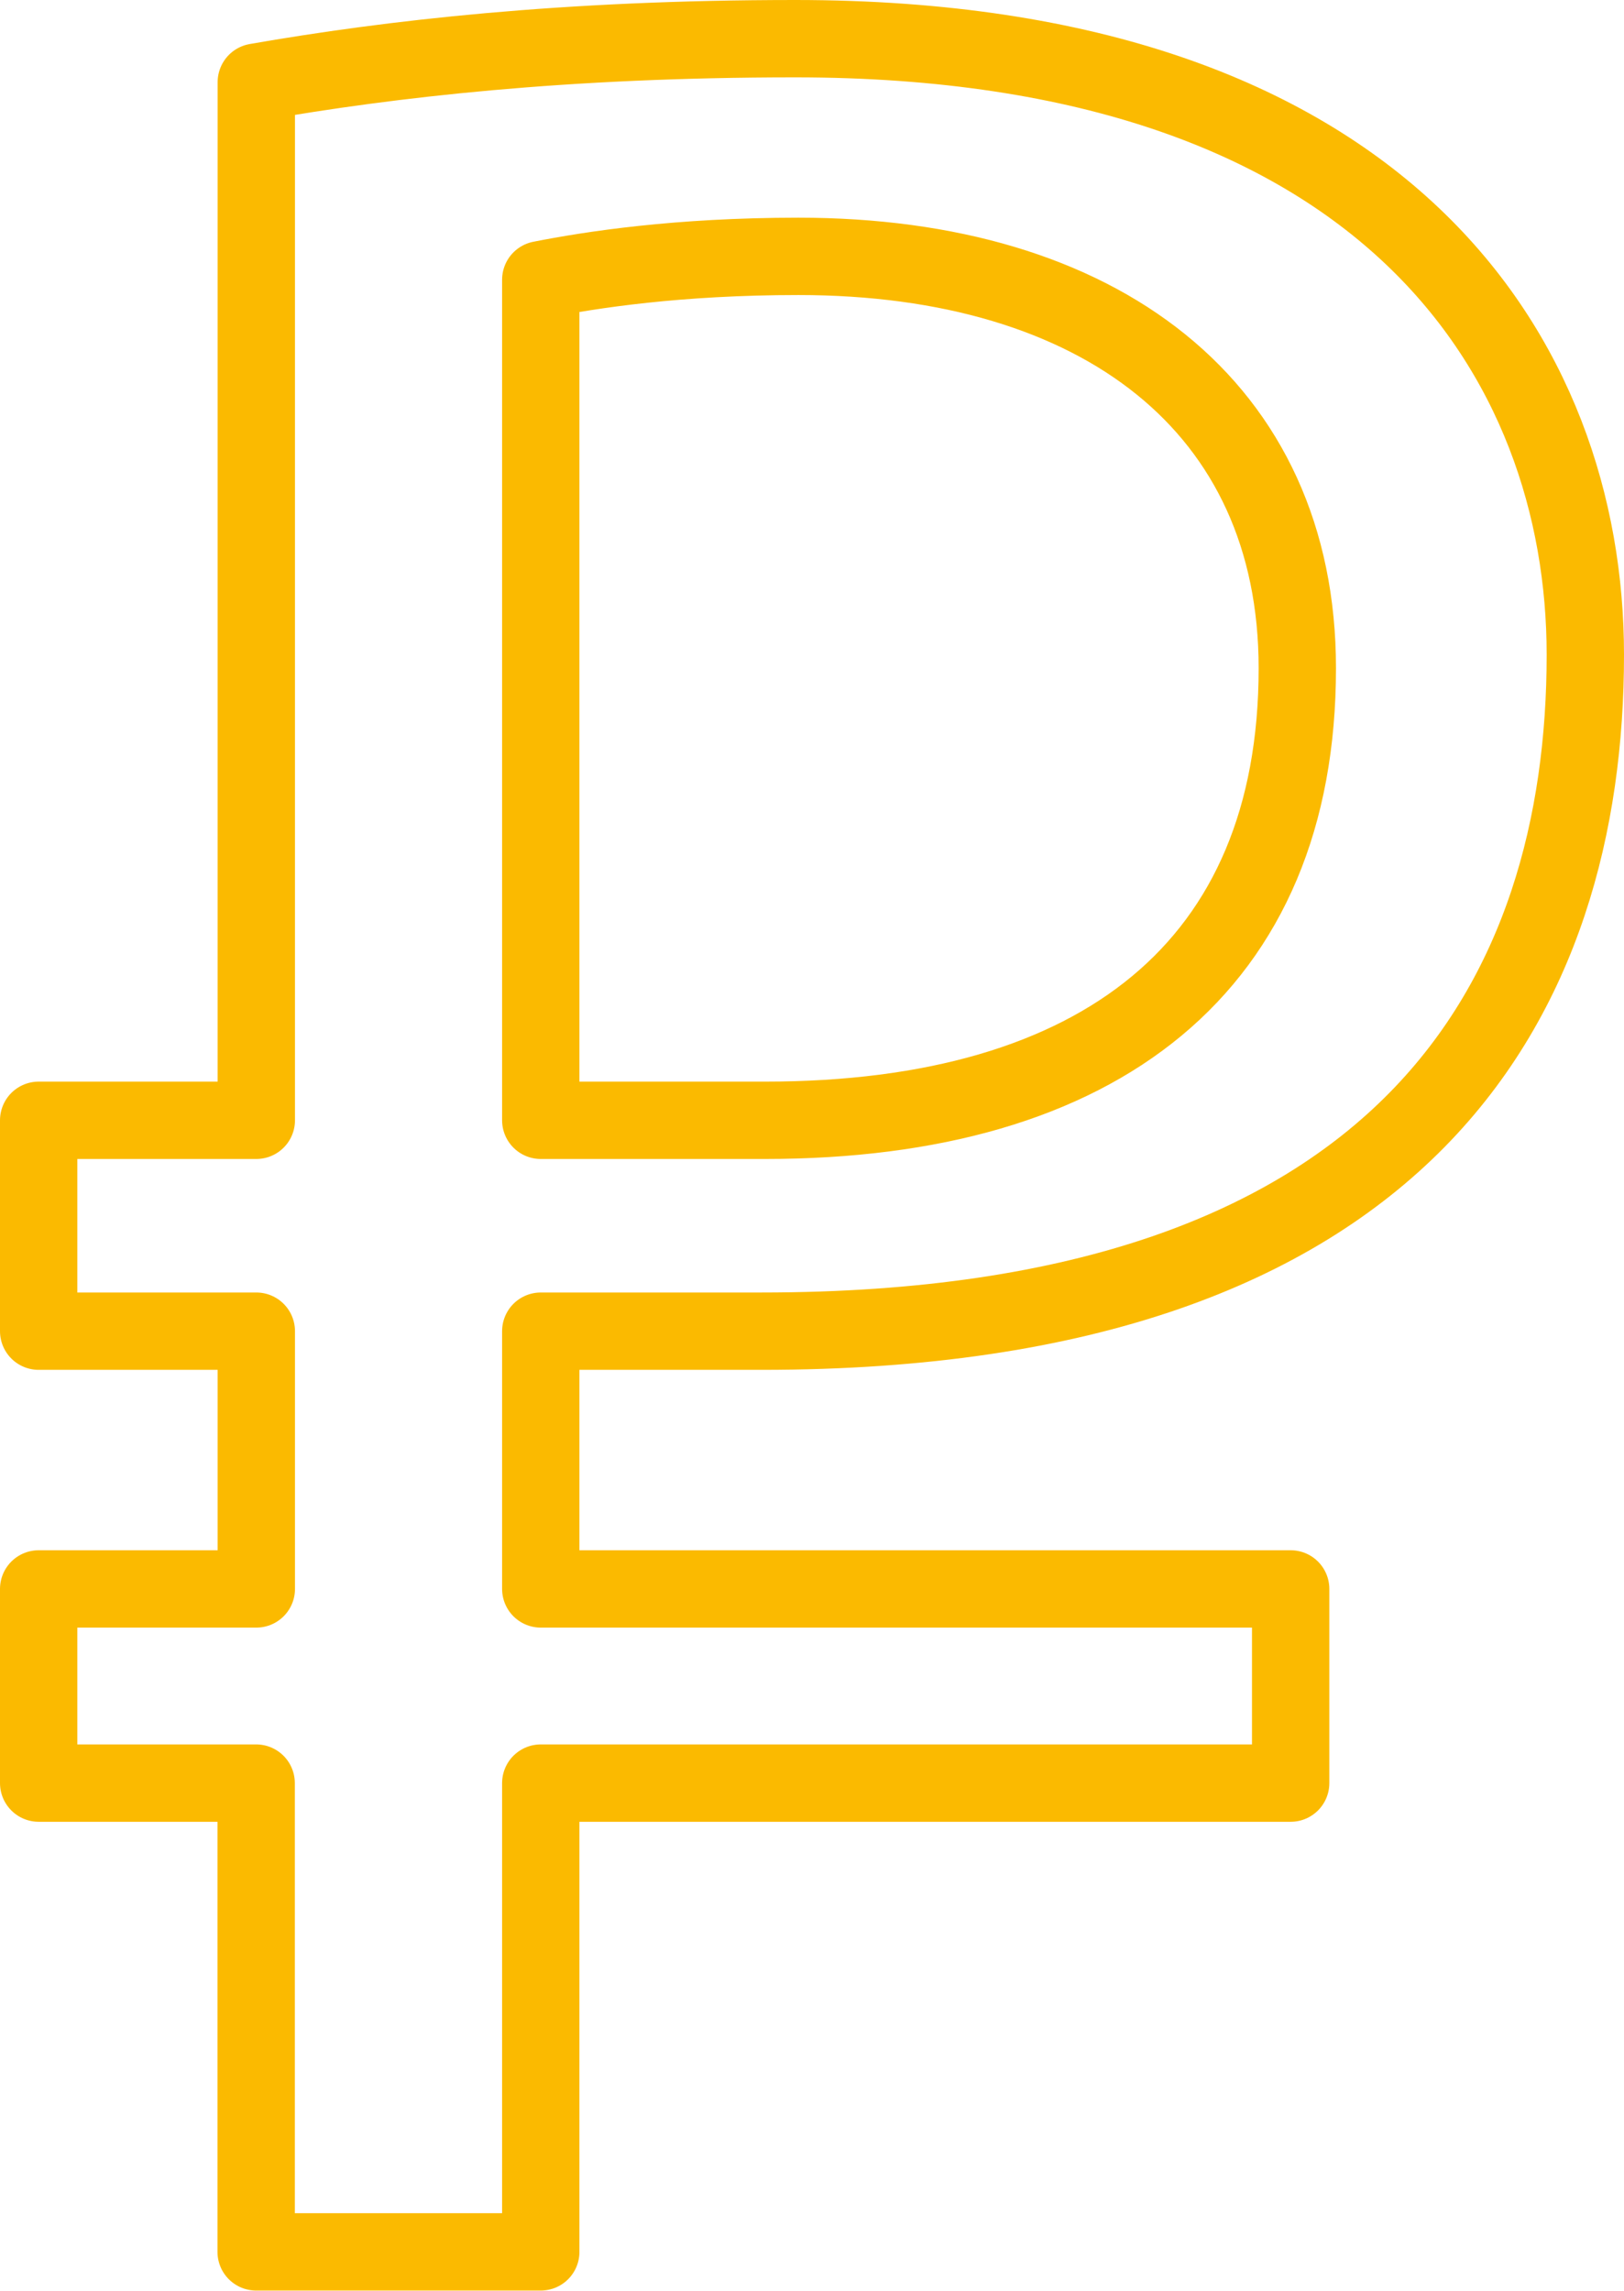 <?xml version="1.0" encoding="UTF-8"?> <!-- Generator: Adobe Illustrator 28.0.0, SVG Export Plug-In . SVG Version: 6.00 Build 0) --> <svg xmlns="http://www.w3.org/2000/svg" xmlns:xlink="http://www.w3.org/1999/xlink" id="Layer_1" x="0px" y="0px" viewBox="0 0 104.99 148.06" style="enable-background:new 0 0 104.99 148.06;" xml:space="preserve"> <style type="text/css"> .st0{fill:none;stroke:#FBBA00;stroke-width:5;stroke-linecap:round;stroke-linejoin:round;stroke-miterlimit:10;} </style> <g> <path class="st0" d="M34.96,86.04v16.66h48.48v12.55H34.96v30.3h-18.4v-30.3H2.5v-12.55h14.07V86.04H2.5V72.41h14.07V5.31 C25.23,3.8,36.48,2.5,51.41,2.5c38.31,0,51.08,20.78,51.08,39.82c0,21.86-11.25,43.72-53.24,43.72H34.96z M34.96,72.41h14.5 c21.64,0,34.41-9.96,34.41-29.22c0-16.88-12.77-26.62-32.25-26.62c-7.79,0-13.42,0.87-16.66,1.51V72.41z"></path> </g> </svg> 